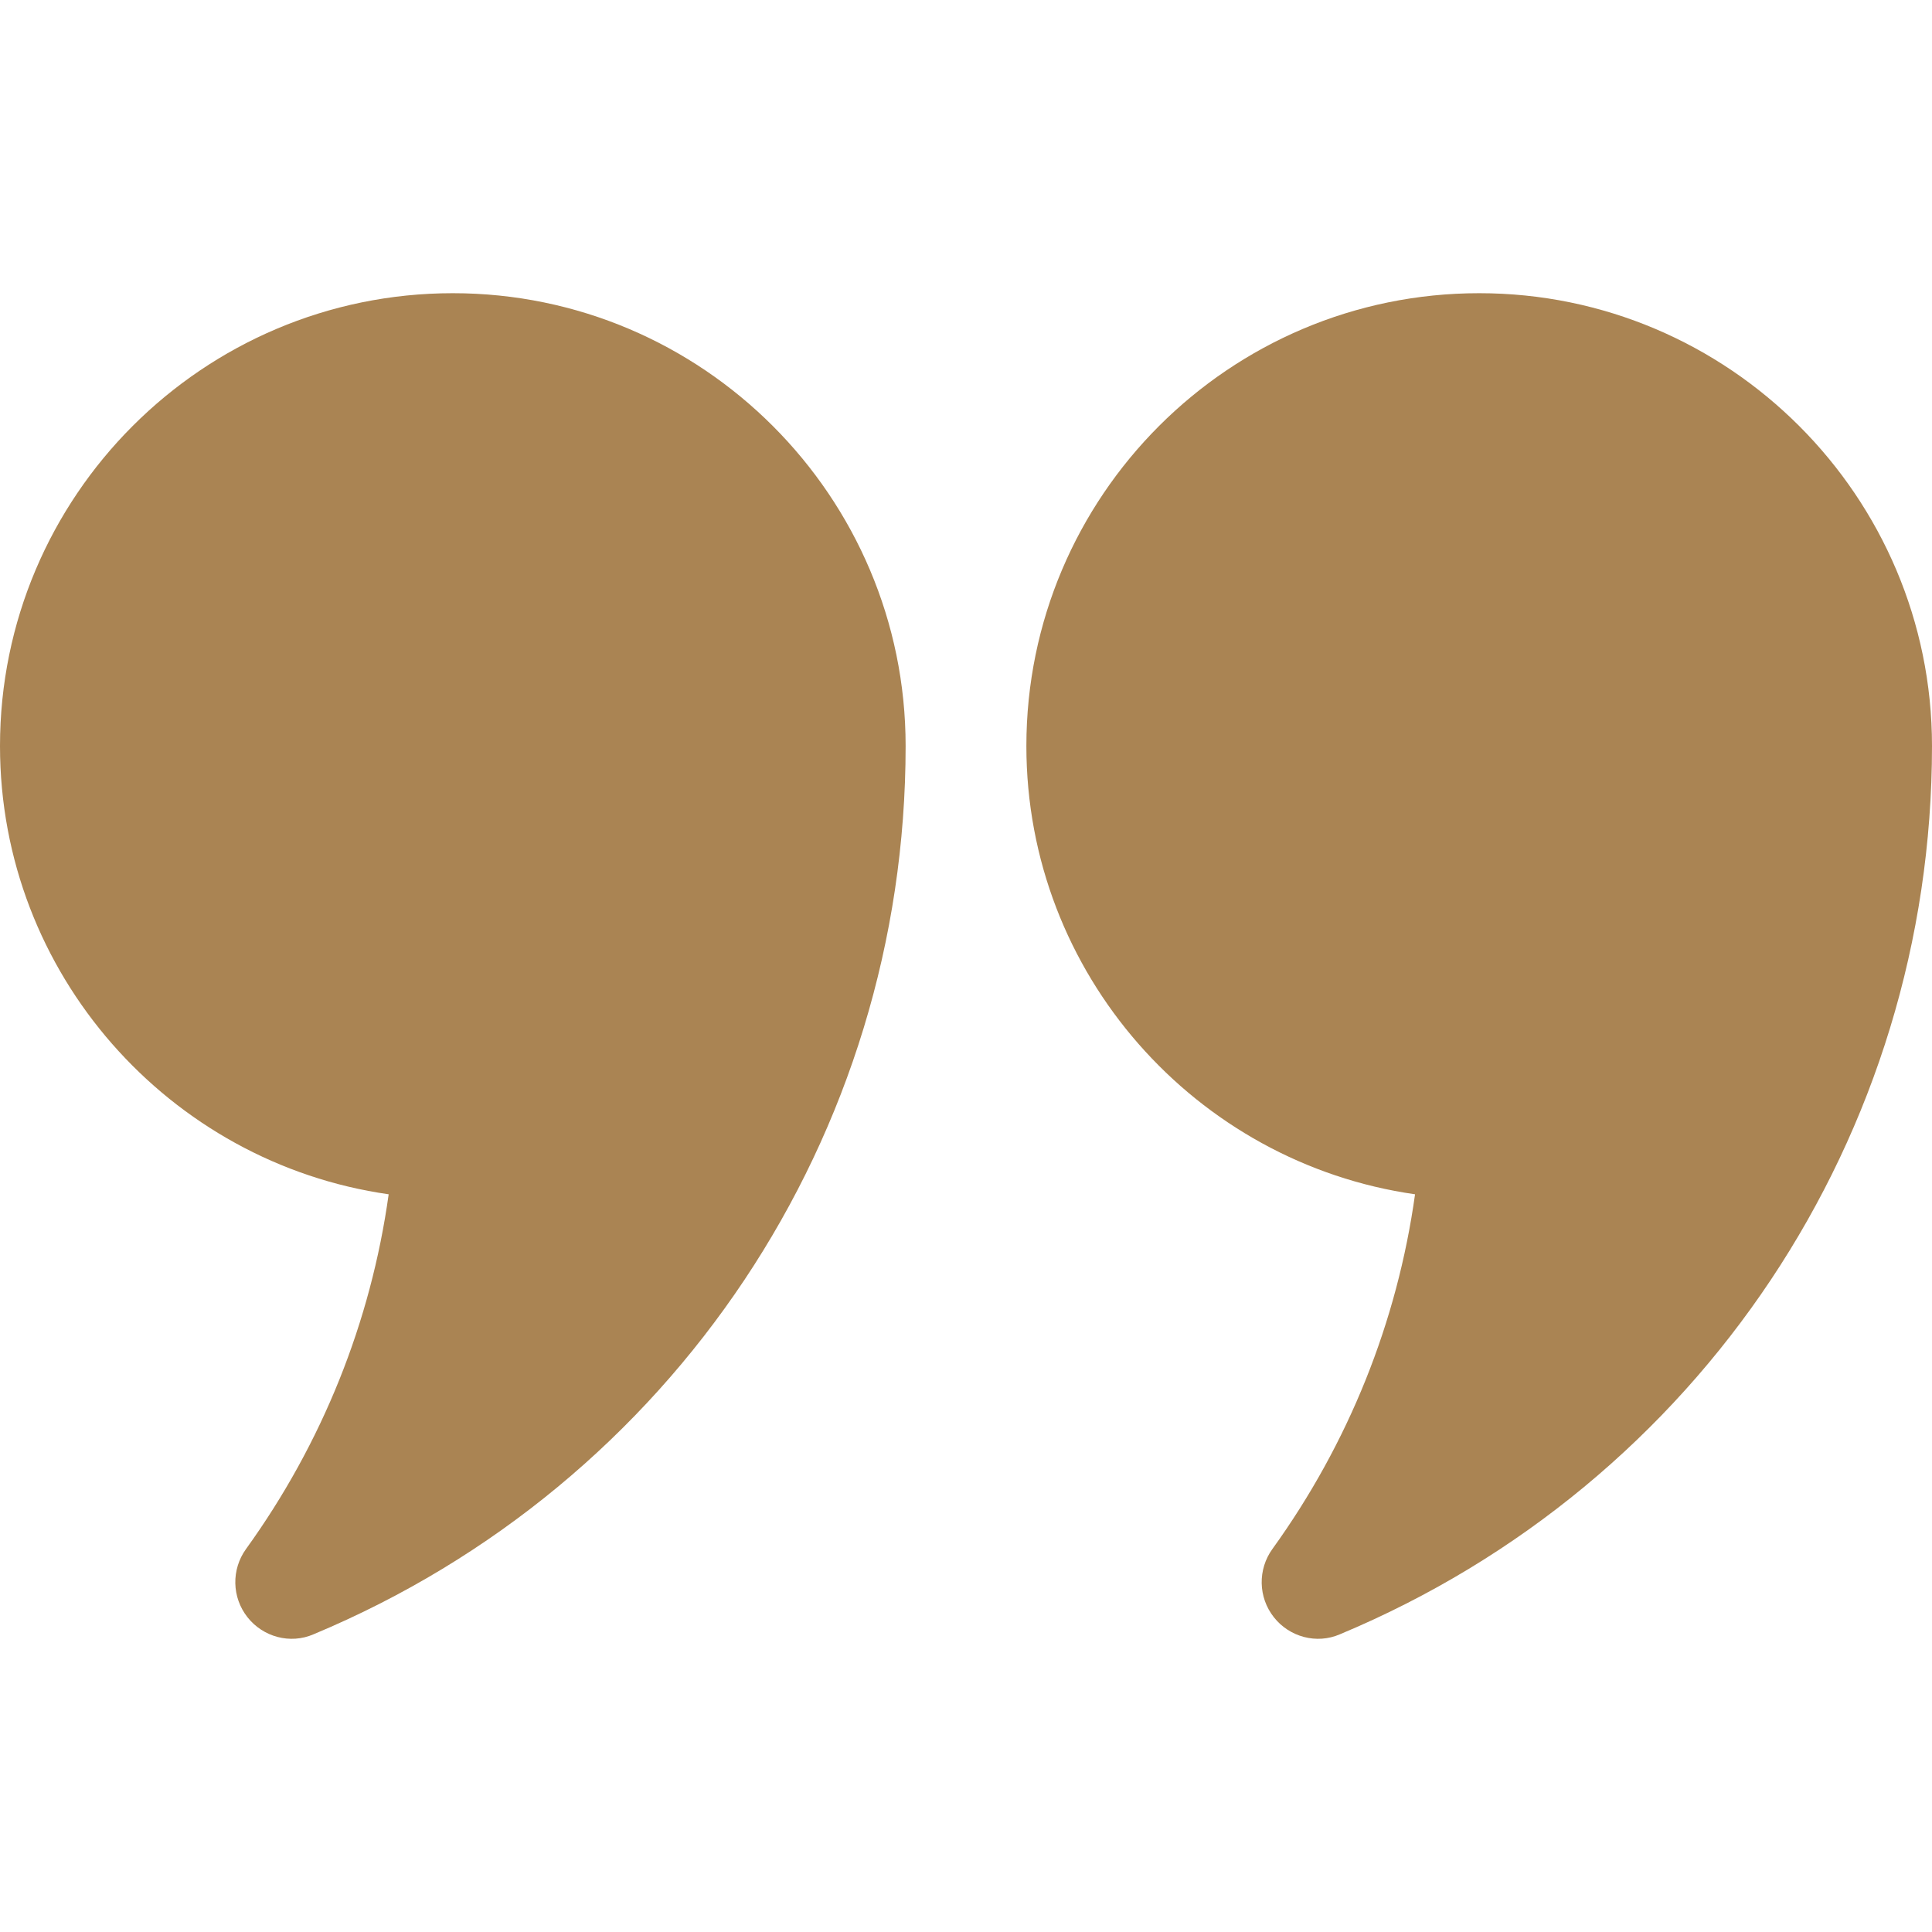 <?xml version="1.0" encoding="utf-8"?>
<!-- Generator: Adobe Illustrator 26.2.1, SVG Export Plug-In . SVG Version: 6.00 Build 0)  -->
<svg version="1.1" id="Capa_1" xmlns="http://www.w3.org/2000/svg" xmlns:xlink="http://www.w3.org/1999/xlink" x="0px" y="0px"
	 viewBox="0 0 512 512" style="enable-background:new 0 0 512 512;" xml:space="preserve">
<style type="text/css">
	.st0{fill:#AA8453;}
</style>
<g>
	<g>
		<path class="st0" d="M120,77.7c-66.2,0-120,53.8-120,120c0,60.4,44.9,110.5,103,118.8c-4.7,33.8-17.6,66-37.8,94
			c-3.9,5.4-3.8,12.8,0.4,18.1c4.1,5.2,11.3,7.2,17.5,4.5C178.4,393.3,240,300.9,240,197.7C240,131.6,186.2,77.7,120,77.7z
			 M392,77.7c-66.2,0-120,53.8-120,120c0,60.4,44.9,110.5,103,118.8c-4.7,33.8-17.6,66-37.8,94c-3.9,5.4-3.8,12.8,0.4,18.1
			c4.1,5.2,11.3,7.2,17.5,4.5C450.4,393.3,512,300.9,512,197.7C512,131.6,458.2,77.7,392,77.7L392,77.7z"/>
	</g>
</g>
</svg>
